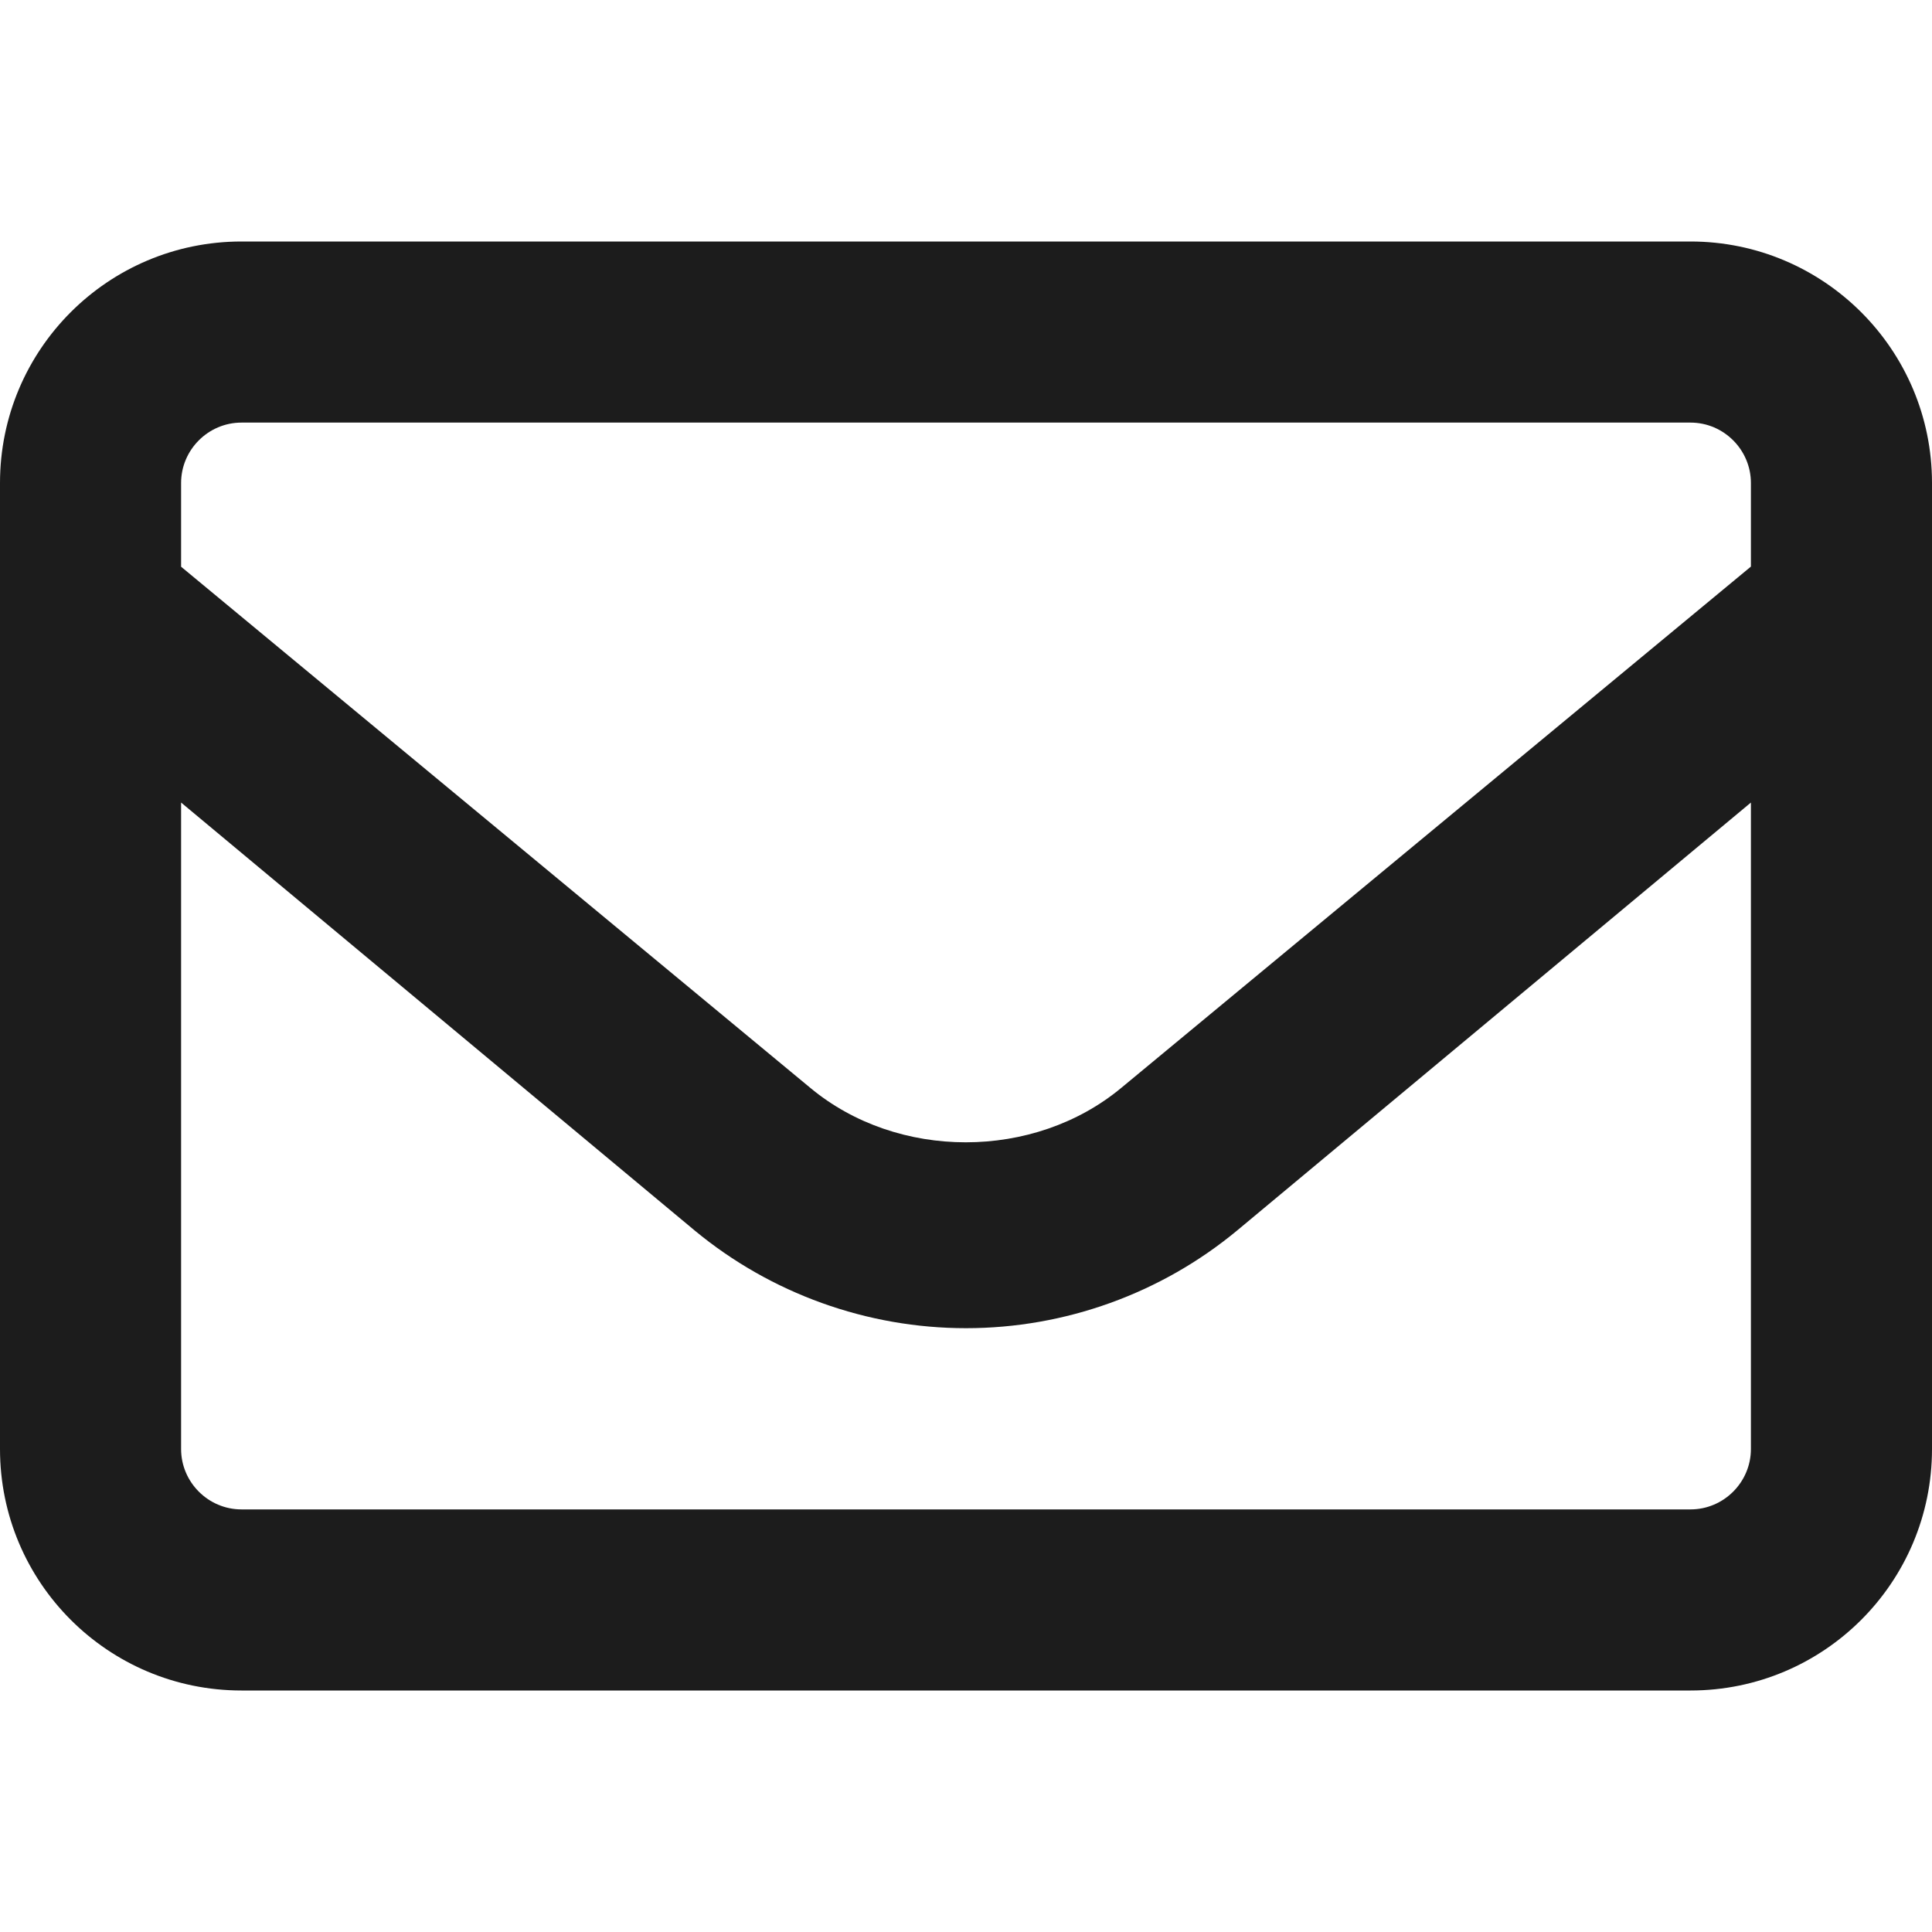 <svg width="15" height="15" viewBox="0 0 15 15" fill="none" xmlns="http://www.w3.org/2000/svg">
    <path d="M13.125 1.875H1.875C0.839 1.875 0 2.714 0 3.75V11.25C0 12.286 0.839 13.125 1.875 13.125H13.125C14.161 13.125 15 12.286 15 11.25V3.75C15 2.714 14.159 1.875 13.125 1.875ZM1.875 3.281H13.125C13.383 3.281 13.594 3.492 13.594 3.75V4.399L8.707 8.445C8.028 9.01 6.969 9.01 6.291 8.446L1.406 4.4V3.75C1.406 3.492 1.617 3.281 1.875 3.281ZM13.125 11.719H1.875C1.617 11.719 1.406 11.508 1.406 11.25V6.231L5.394 9.554C5.985 10.043 6.732 10.312 7.5 10.312C8.268 10.312 9.016 10.043 9.608 9.551L13.594 6.231V11.25C13.594 11.508 13.383 11.719 13.125 11.719Z" fill="#1c1c1c"/>
</svg>
